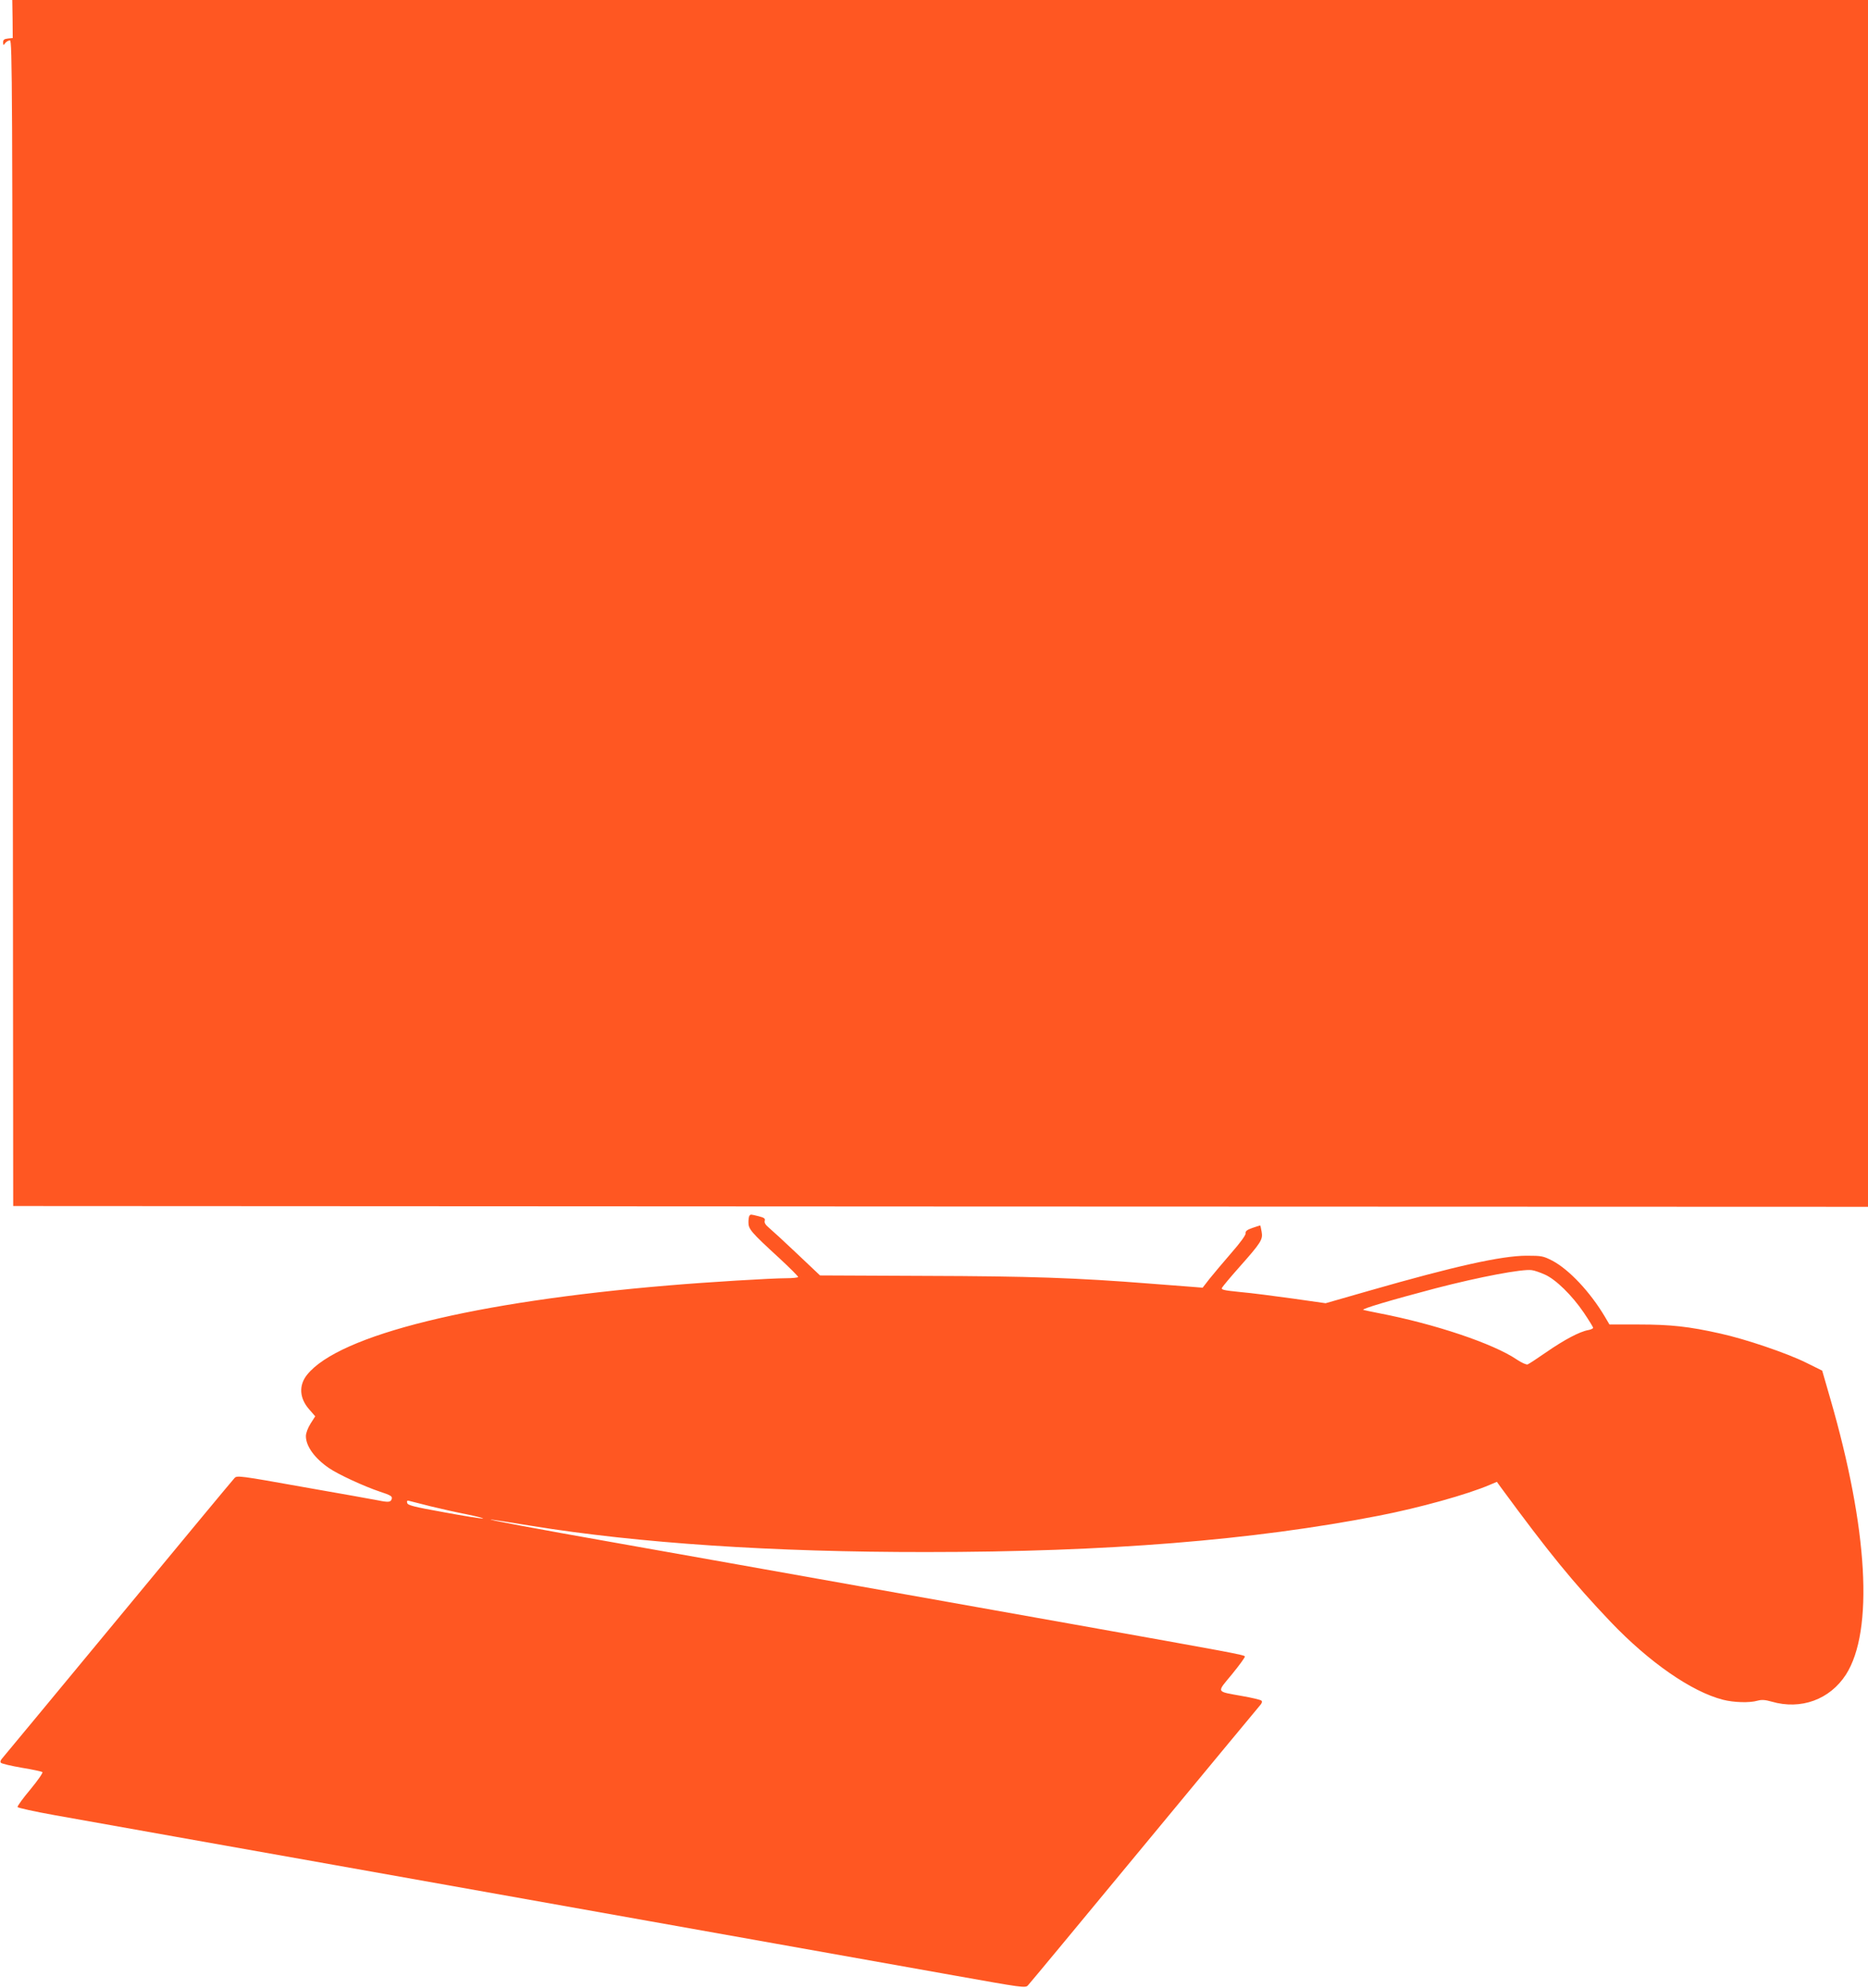 <?xml version="1.0" standalone="no"?>
<!DOCTYPE svg PUBLIC "-//W3C//DTD SVG 20010904//EN"
 "http://www.w3.org/TR/2001/REC-SVG-20010904/DTD/svg10.dtd">
<svg version="1.0" xmlns="http://www.w3.org/2000/svg"
 width="1203pt" height="1280pt" viewBox="0 0 1203 1280"
 preserveAspectRatio="xMidYMid meet">
<g transform="translate(0,1280) scale(0.1,-0.1)"
fill="#ff5722" stroke="none">
<path d="M81 12678 l1 -123 -31 -3 c-24 -3 -31 -8 -31 -25 1 -20 2 -21 14 -4
7 9 21 17 30 17 15 0 16 -284 18 -3752 l3 -3753 5973 -3 5972 -2 0 3885 0
3885 -5976 0 -5975 0 2 -122z"/>
<path d="M4827 4973 c-4 -3 -7 -23 -7 -43 0 -44 16 -63 198 -230 67 -62 122
-117 122 -122 0 -4 -35 -8 -77 -8 -96 0 -505 -25 -753 -46 -1259 -105 -2126
-319 -2332 -575 -55 -68 -50 -151 12 -222 l40 -46 -30 -47 c-18 -29 -30 -61
-30 -81 0 -64 56 -142 148 -205 59 -41 229 -119 328 -152 70 -23 81 -30 77
-46 -6 -23 -21 -24 -90 -10 -26 5 -241 44 -477 85 -414 74 -430 76 -446 58
-10 -10 -345 -414 -745 -898 -400 -484 -737 -890 -748 -903 -14 -15 -17 -26
-11 -32 6 -6 66 -20 135 -32 68 -11 128 -24 132 -28 5 -4 -30 -54 -77 -111
-48 -57 -85 -108 -83 -114 2 -5 109 -29 238 -52 129 -23 477 -85 774 -138 297
-53 765 -136 1040 -185 486 -87 978 -174 2020 -360 985 -176 1516 -270 1964
-350 437 -78 455 -81 471 -63 10 10 345 414 745 898 400 484 737 890 748 903
14 15 17 26 11 32 -6 6 -62 19 -125 30 -171 31 -165 19 -65 140 47 58 85 109
83 115 -4 10 -90 26 -1117 209 -915 163 -1820 324 -2195 391 -198 35 -540 96
-760 135 -482 85 -835 151 -780 146 22 -3 137 -20 255 -40 692 -112 1557 -170
2545 -169 1162 0 2105 76 2915 234 262 51 571 137 715 199 l45 19 23 -32 c315
-429 465 -612 709 -869 248 -260 521 -450 724 -502 70 -18 172 -21 223 -6 26
7 48 6 90 -6 189 -55 375 13 479 174 180 282 142 939 -101 1777 l-52 180 -105
52 c-124 61 -388 151 -552 187 -200 45 -319 58 -523 58 l-190 0 -30 51 c-94
158 -230 303 -338 360 -59 30 -68 32 -167 32 -162 -1 -460 -67 -1014 -226
l-279 -80 -211 30 c-116 16 -268 36 -338 42 -110 11 -125 15 -118 28 5 9 54
68 110 131 142 160 154 179 145 229 -4 23 -8 41 -9 41 -1 0 -24 -7 -50 -16
-35 -12 -46 -21 -44 -34 2 -11 -34 -61 -92 -127 -52 -60 -115 -135 -140 -166
l-45 -58 -75 6 c-41 3 -158 12 -260 20 -480 38 -778 48 -1452 50 l-677 3 -148
140 c-81 77 -163 152 -181 167 -22 18 -31 33 -27 45 4 14 -3 20 -39 29 -53 13
-51 13 -59 4z m5121 -379 c71 -31 176 -134 252 -246 33 -49 60 -93 60 -97 0
-5 -15 -12 -32 -15 -56 -10 -155 -63 -268 -141 -59 -41 -114 -77 -122 -80 -8
-3 -39 11 -69 31 -151 103 -530 230 -889 299 -47 9 -92 19 -100 21 -16 6 177
63 465 139 285 74 561 126 620 117 17 -2 54 -15 83 -28z m-7173 -1493 c66 -16
172 -40 235 -52 63 -13 108 -25 100 -26 -8 -2 -121 16 -250 40 -200 36 -235
45 -238 61 -3 13 1 17 15 12 10 -3 72 -18 138 -35z"/>
</g>
</svg>
